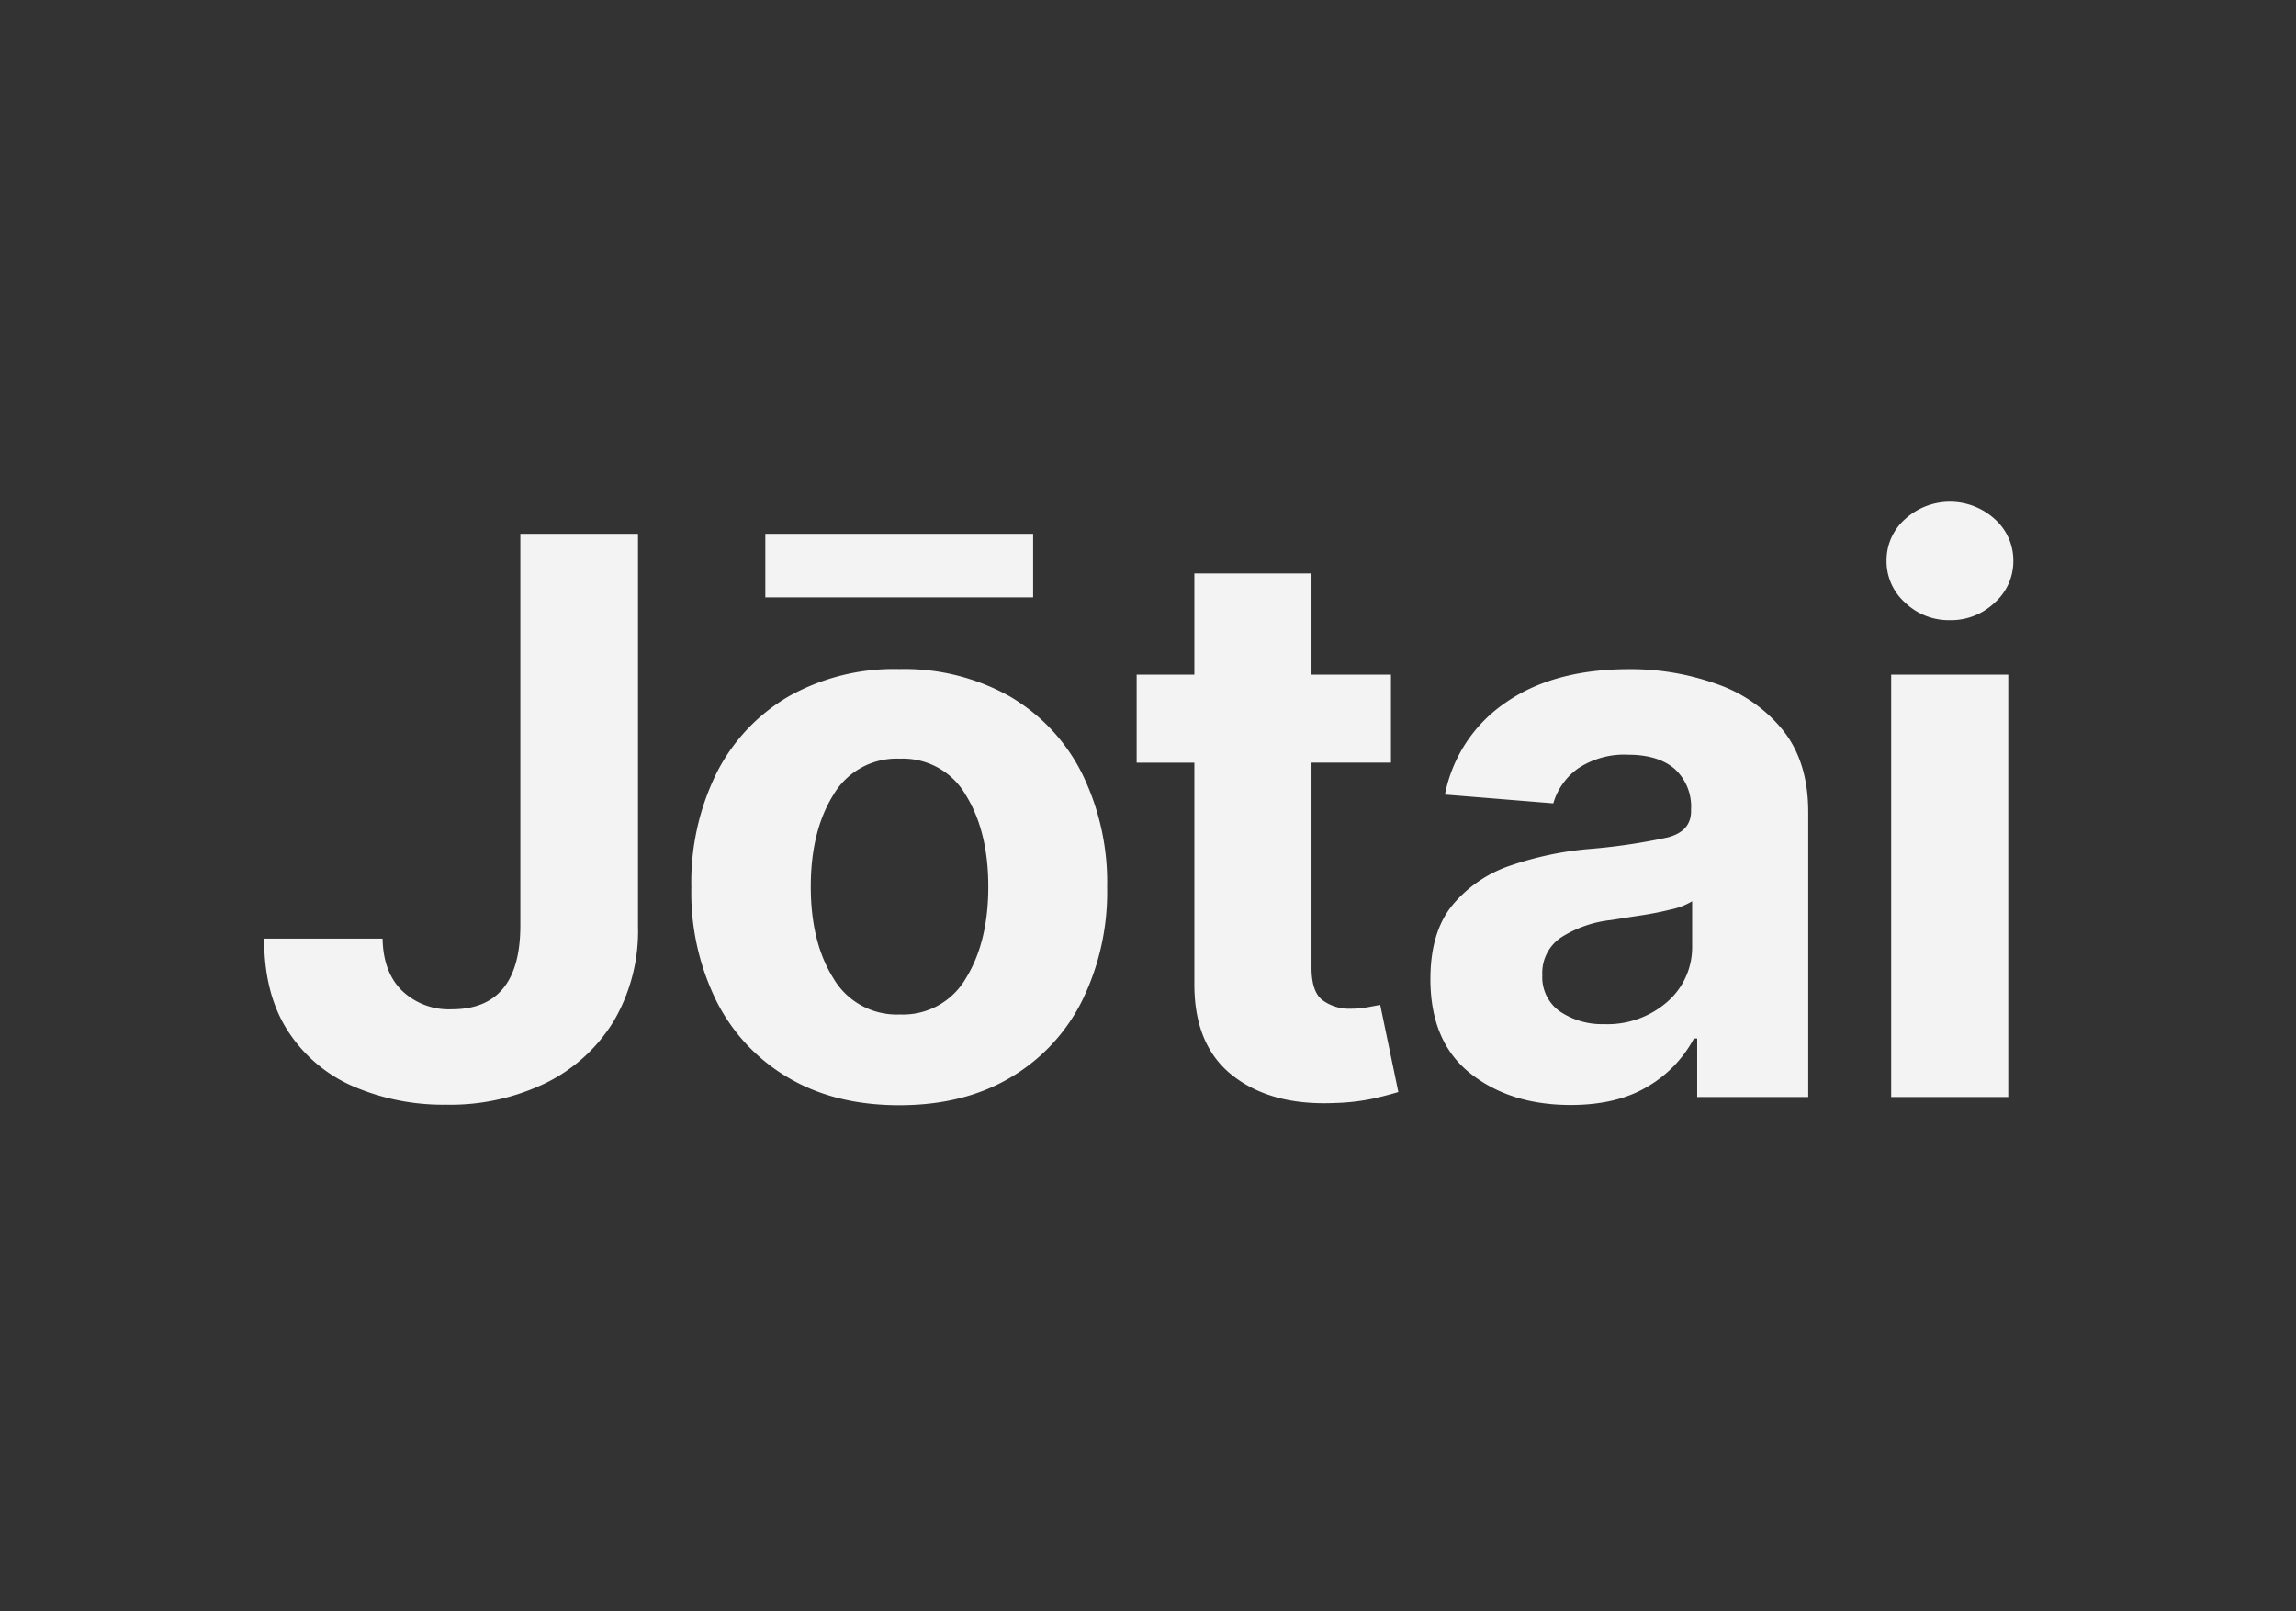 <svg xmlns="http://www.w3.org/2000/svg" width="57" height="40" fill="none"><rect width="100%" height="100%" fill="#333333" stroke="none"/><path fill="#F3F3F3" d="M12.917 13.252h2.922V23a4.424 4.424 0 0 1-.6 2.344 4.081 4.081 0 0 1-1.68 1.536 5.444 5.444 0 0 1-2.49.543 5.65 5.65 0 0 1-2.29-.451 3.649 3.649 0 0 1-1.622-1.365c-.4-.61-.6-1.378-.6-2.307h2.941c.01.554.17.987.482 1.293.333.316.78.483 1.24.461 1.123 0 1.69-.685 1.698-2.054v-9.748h-.001ZM22.323 27.436c-1.06 0-1.975-.226-2.747-.68a4.584 4.584 0 0 1-1.785-1.897 6.08 6.08 0 0 1-.628-2.83 6.122 6.122 0 0 1 .628-2.842 4.596 4.596 0 0 1 1.785-1.898 5.337 5.337 0 0 1 2.747-.68c.96-.024 1.91.21 2.748.68a4.592 4.592 0 0 1 1.784 1.898c.436.883.652 1.858.63 2.842.02.98-.195 1.95-.63 2.83a4.58 4.58 0 0 1-1.784 1.898c-.771.454-1.687.68-2.748.679Zm3.325-14.184v1.577H19v-1.577h6.648Zm-3.303 11.931c.67.028 1.3-.32 1.635-.9.37-.601.555-1.359.555-2.273 0-.914-.186-1.673-.56-2.276a1.801 1.801 0 0 0-1.635-.901 1.825 1.825 0 0 0-1.652.9c-.374.601-.56 1.36-.56 2.277s.186 1.675.56 2.272c.34.582.975.929 1.648.901h.009ZM34.532 16.747v2.185h-1.973v5.085c0 .4.09.671.273.811.206.149.456.224.71.212.137 0 .274-.012.409-.037l.314-.058.45 2.164c-.15.045-.35.1-.614.16-.316.067-.64.105-.963.112-1.056.047-1.903-.181-2.542-.685-.639-.503-.954-1.271-.945-2.303v-5.46h-1.433v-2.186h1.433v-2.512h2.908v2.512h1.973ZM38.992 27.43c-1.001 0-1.832-.261-2.491-.785-.66-.523-.99-1.304-.99-2.34 0-.783.184-1.397.553-1.843a3.183 3.183 0 0 1 1.45-.981 8.206 8.206 0 0 1 1.928-.405 14.792 14.792 0 0 0 1.953-.287c.392-.1.588-.319.587-.655v-.042a1.265 1.265 0 0 0-.405-1.003c-.273-.235-.656-.353-1.15-.354a2.069 2.069 0 0 0-1.25.34c-.297.211-.514.517-.615.867l-2.69-.218c.18-.924.716-1.74 1.492-2.273.795-.559 1.82-.838 3.076-.84a6.344 6.344 0 0 1 2.183.37c.645.222 1.214.62 1.643 1.15.417.522.625 1.199.625 2.03v7.072h-2.757v-1.454h-.081a3.03 3.03 0 0 1-1.145 1.191c-.507.307-1.146.46-1.916.46Zm.832-2.007a2.252 2.252 0 0 0 1.57-.556c.399-.347.623-.853.615-1.381v-1.113a1.712 1.712 0 0 1-.529.204c-.24.059-.494.11-.766.15-.272.04-.512.081-.727.113-.438.047-.86.195-1.231.43a1.06 1.06 0 0 0-.467.935c-.019.354.144.694.432.9.324.218.708.33 1.098.318h.005ZM48.406 15.395c-.412.007-.81-.149-1.107-.433a1.372 1.372 0 0 1-.464-1.04 1.366 1.366 0 0 1 .464-1.039 1.652 1.652 0 0 1 2.22 0c.297.263.467.641.464 1.038.003.398-.166.777-.464 1.04a1.57 1.57 0 0 1-1.113.434ZM46.95 27.232V16.747h2.907v10.485h-2.907Z"/></svg>
